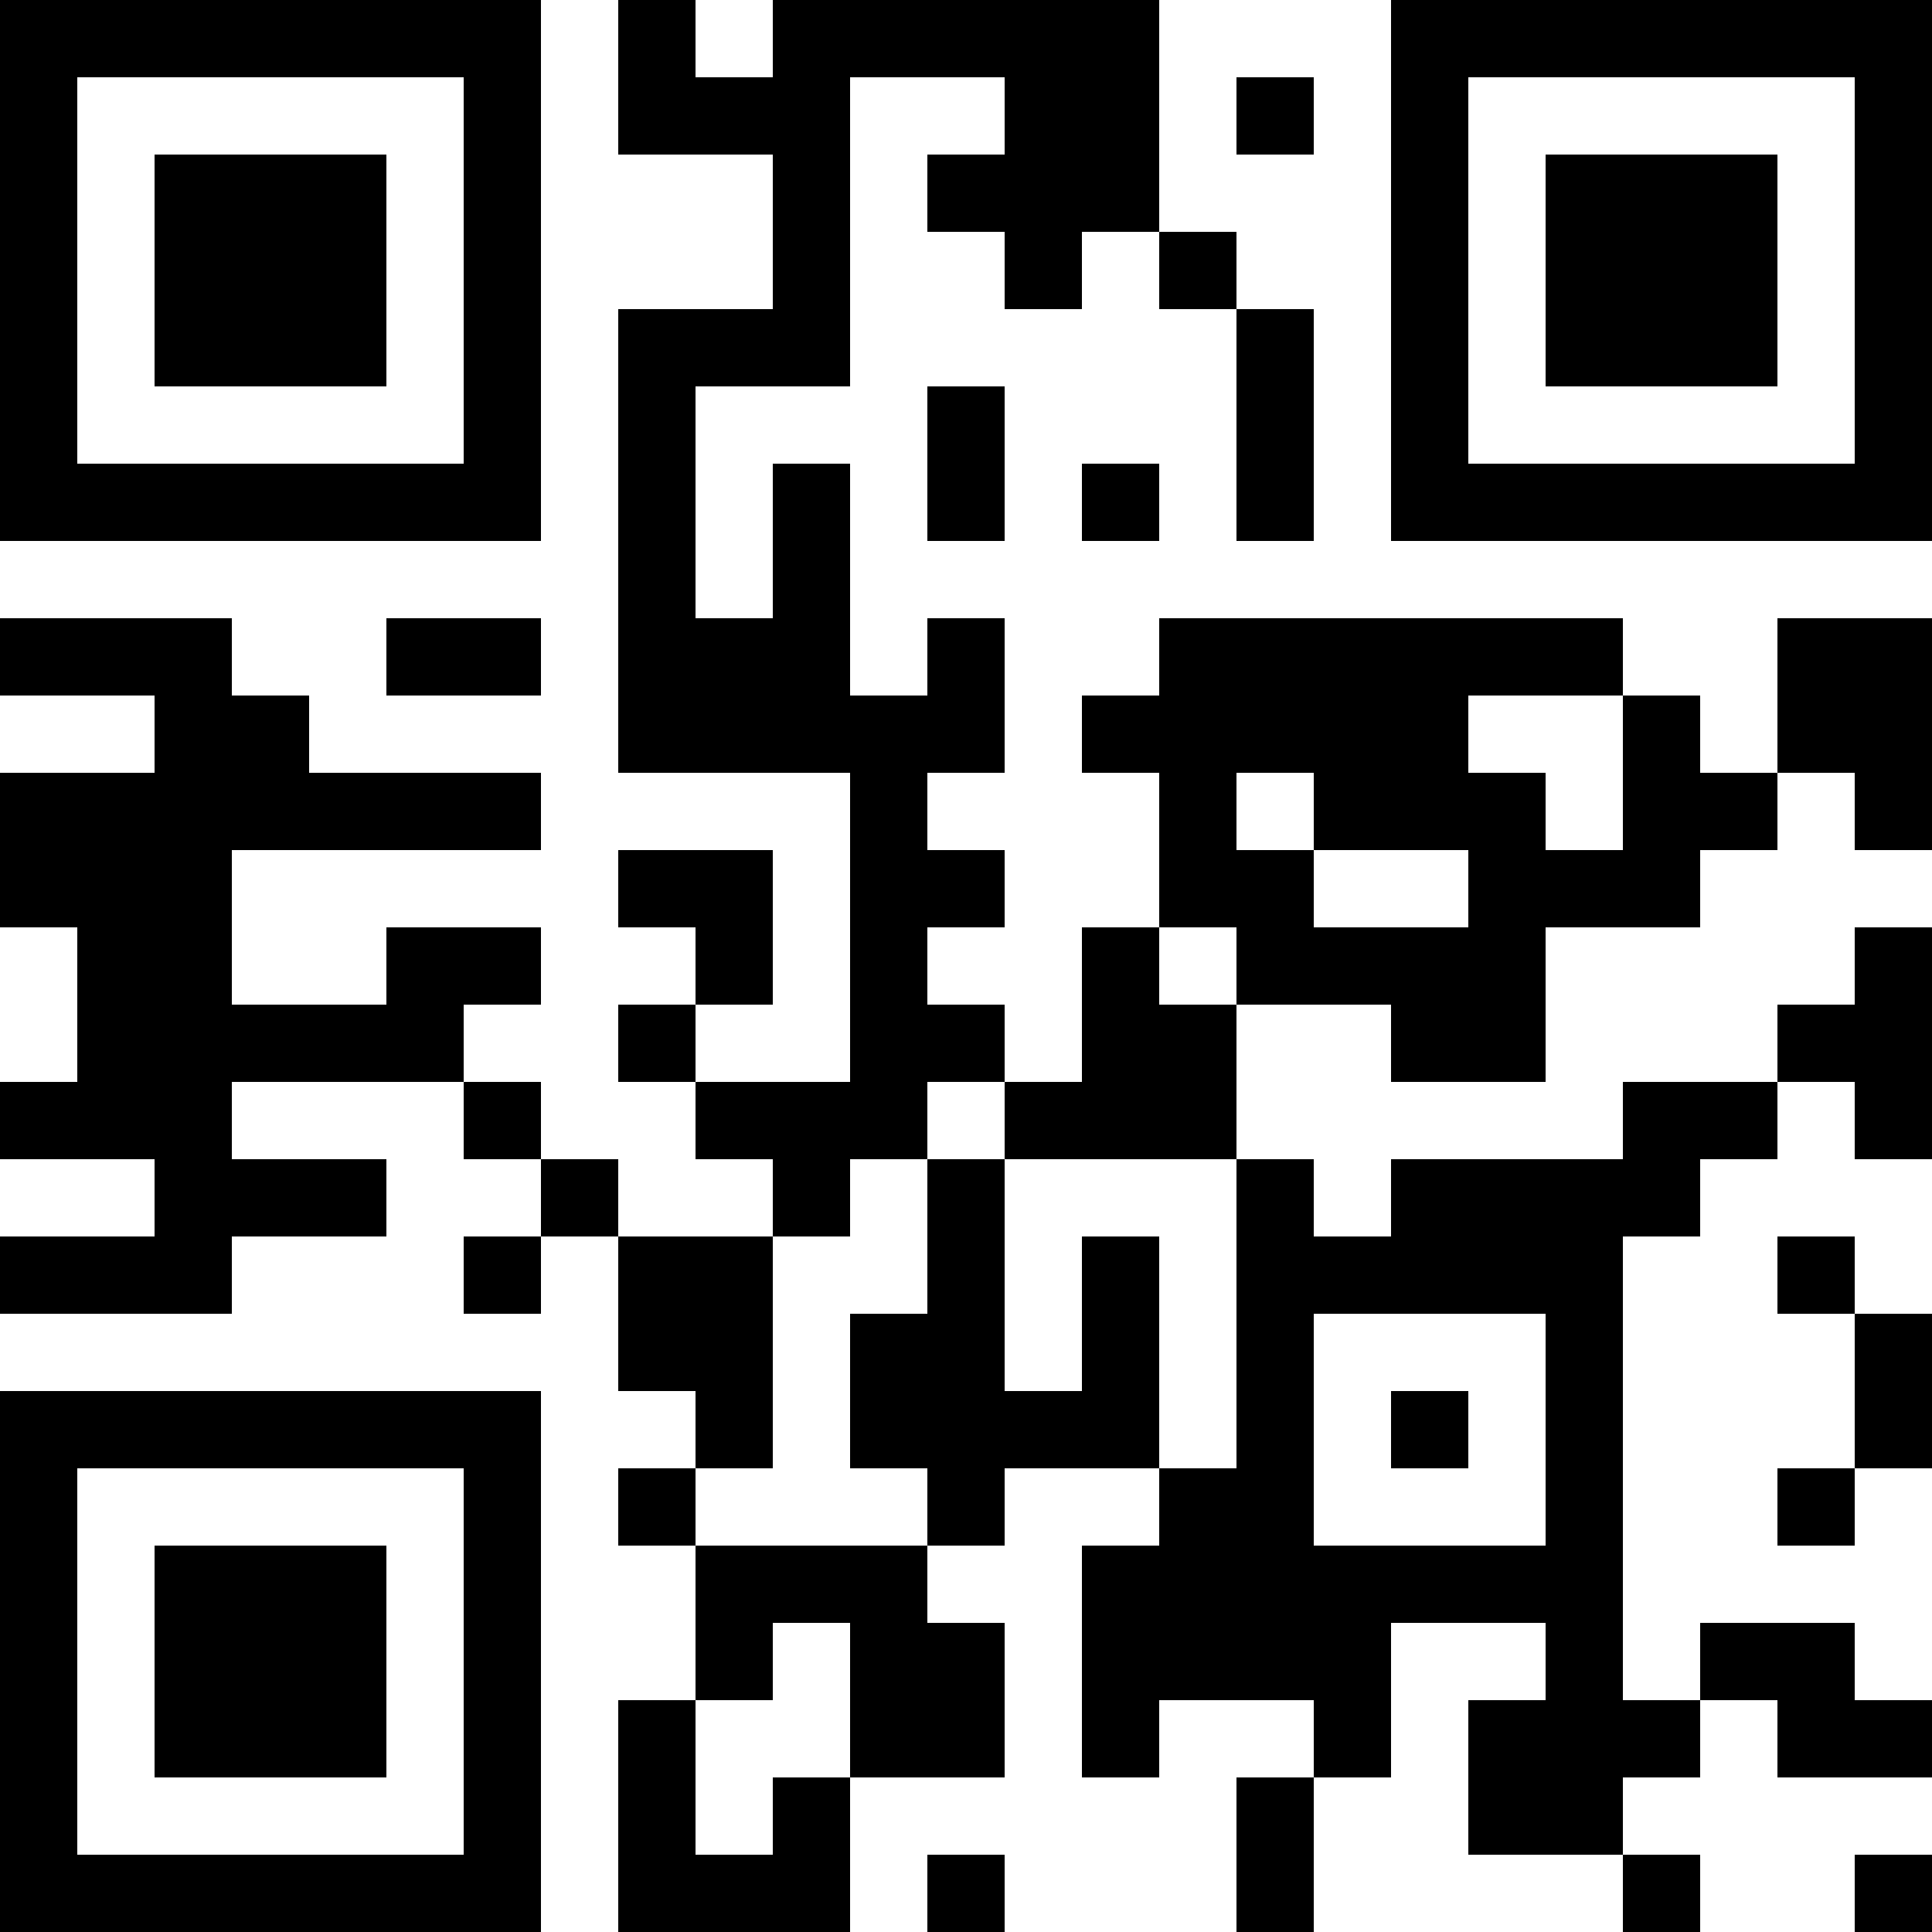 <?xml version="1.0" encoding="UTF-8"?>
<svg xmlns="http://www.w3.org/2000/svg" version="1.1" width="1000" height="1000" viewBox="0 0 1000 1000"><rect x="0" y="0" width="1000" height="1000" fill="#ffffff"/><g transform="scale(40)"><g transform="translate(0,0)"><path fill-rule="evenodd" d="M8 0L8 2L10 2L10 4L8 4L8 10L11 10L11 14L9 14L9 13L10 13L10 11L8 11L8 12L9 12L9 13L8 13L8 14L9 14L9 15L10 15L10 16L8 16L8 15L7 15L7 14L6 14L6 13L7 13L7 12L5 12L5 13L3 13L3 11L7 11L7 10L4 10L4 9L3 9L3 8L0 8L0 9L2 9L2 10L0 10L0 12L1 12L1 14L0 14L0 15L2 15L2 16L0 16L0 17L3 17L3 16L5 16L5 15L3 15L3 14L6 14L6 15L7 15L7 16L6 16L6 17L7 17L7 16L8 16L8 18L9 18L9 19L8 19L8 20L9 20L9 22L8 22L8 25L11 25L11 23L13 23L13 21L12 21L12 20L13 20L13 19L15 19L15 20L14 20L14 23L15 23L15 22L17 22L17 23L16 23L16 25L17 25L17 23L18 23L18 21L20 21L20 22L19 22L19 24L21 24L21 25L22 25L22 24L21 24L21 23L22 23L22 22L23 22L23 23L25 23L25 22L24 22L24 21L22 21L22 22L21 22L21 16L22 16L22 15L23 15L23 14L24 14L24 15L25 15L25 12L24 12L24 13L23 13L23 14L21 14L21 15L18 15L18 16L17 16L17 15L16 15L16 13L18 13L18 14L20 14L20 12L22 12L22 11L23 11L23 10L24 10L24 11L25 11L25 8L23 8L23 10L22 10L22 9L21 9L21 8L15 8L15 9L14 9L14 10L15 10L15 12L14 12L14 14L13 14L13 13L12 13L12 12L13 12L13 11L12 11L12 10L13 10L13 8L12 8L12 9L11 9L11 6L10 6L10 8L9 8L9 5L11 5L11 1L13 1L13 2L12 2L12 3L13 3L13 4L14 4L14 3L15 3L15 4L16 4L16 7L17 7L17 4L16 4L16 3L15 3L15 0L10 0L10 1L9 1L9 0ZM16 1L16 2L17 2L17 1ZM12 5L12 7L13 7L13 5ZM14 6L14 7L15 7L15 6ZM5 8L5 9L7 9L7 8ZM19 9L19 10L20 10L20 11L21 11L21 9ZM16 10L16 11L17 11L17 12L19 12L19 11L17 11L17 10ZM15 12L15 13L16 13L16 12ZM12 14L12 15L11 15L11 16L10 16L10 19L9 19L9 20L12 20L12 19L11 19L11 17L12 17L12 15L13 15L13 18L14 18L14 16L15 16L15 19L16 19L16 15L13 15L13 14ZM23 16L23 17L24 17L24 19L23 19L23 20L24 20L24 19L25 19L25 17L24 17L24 16ZM17 17L17 20L20 20L20 17ZM18 18L18 19L19 19L19 18ZM10 21L10 22L9 22L9 24L10 24L10 23L11 23L11 21ZM12 24L12 25L13 25L13 24ZM24 24L24 25L25 25L25 24ZM0 0L0 7L7 7L7 0ZM1 1L1 6L6 6L6 1ZM2 2L2 5L5 5L5 2ZM18 0L18 7L25 7L25 0ZM19 1L19 6L24 6L24 1ZM20 2L20 5L23 5L23 2ZM0 18L0 25L7 25L7 18ZM1 19L1 24L6 24L6 19ZM2 20L2 23L5 23L5 20Z" fill="#000000"/></g></g></svg>
